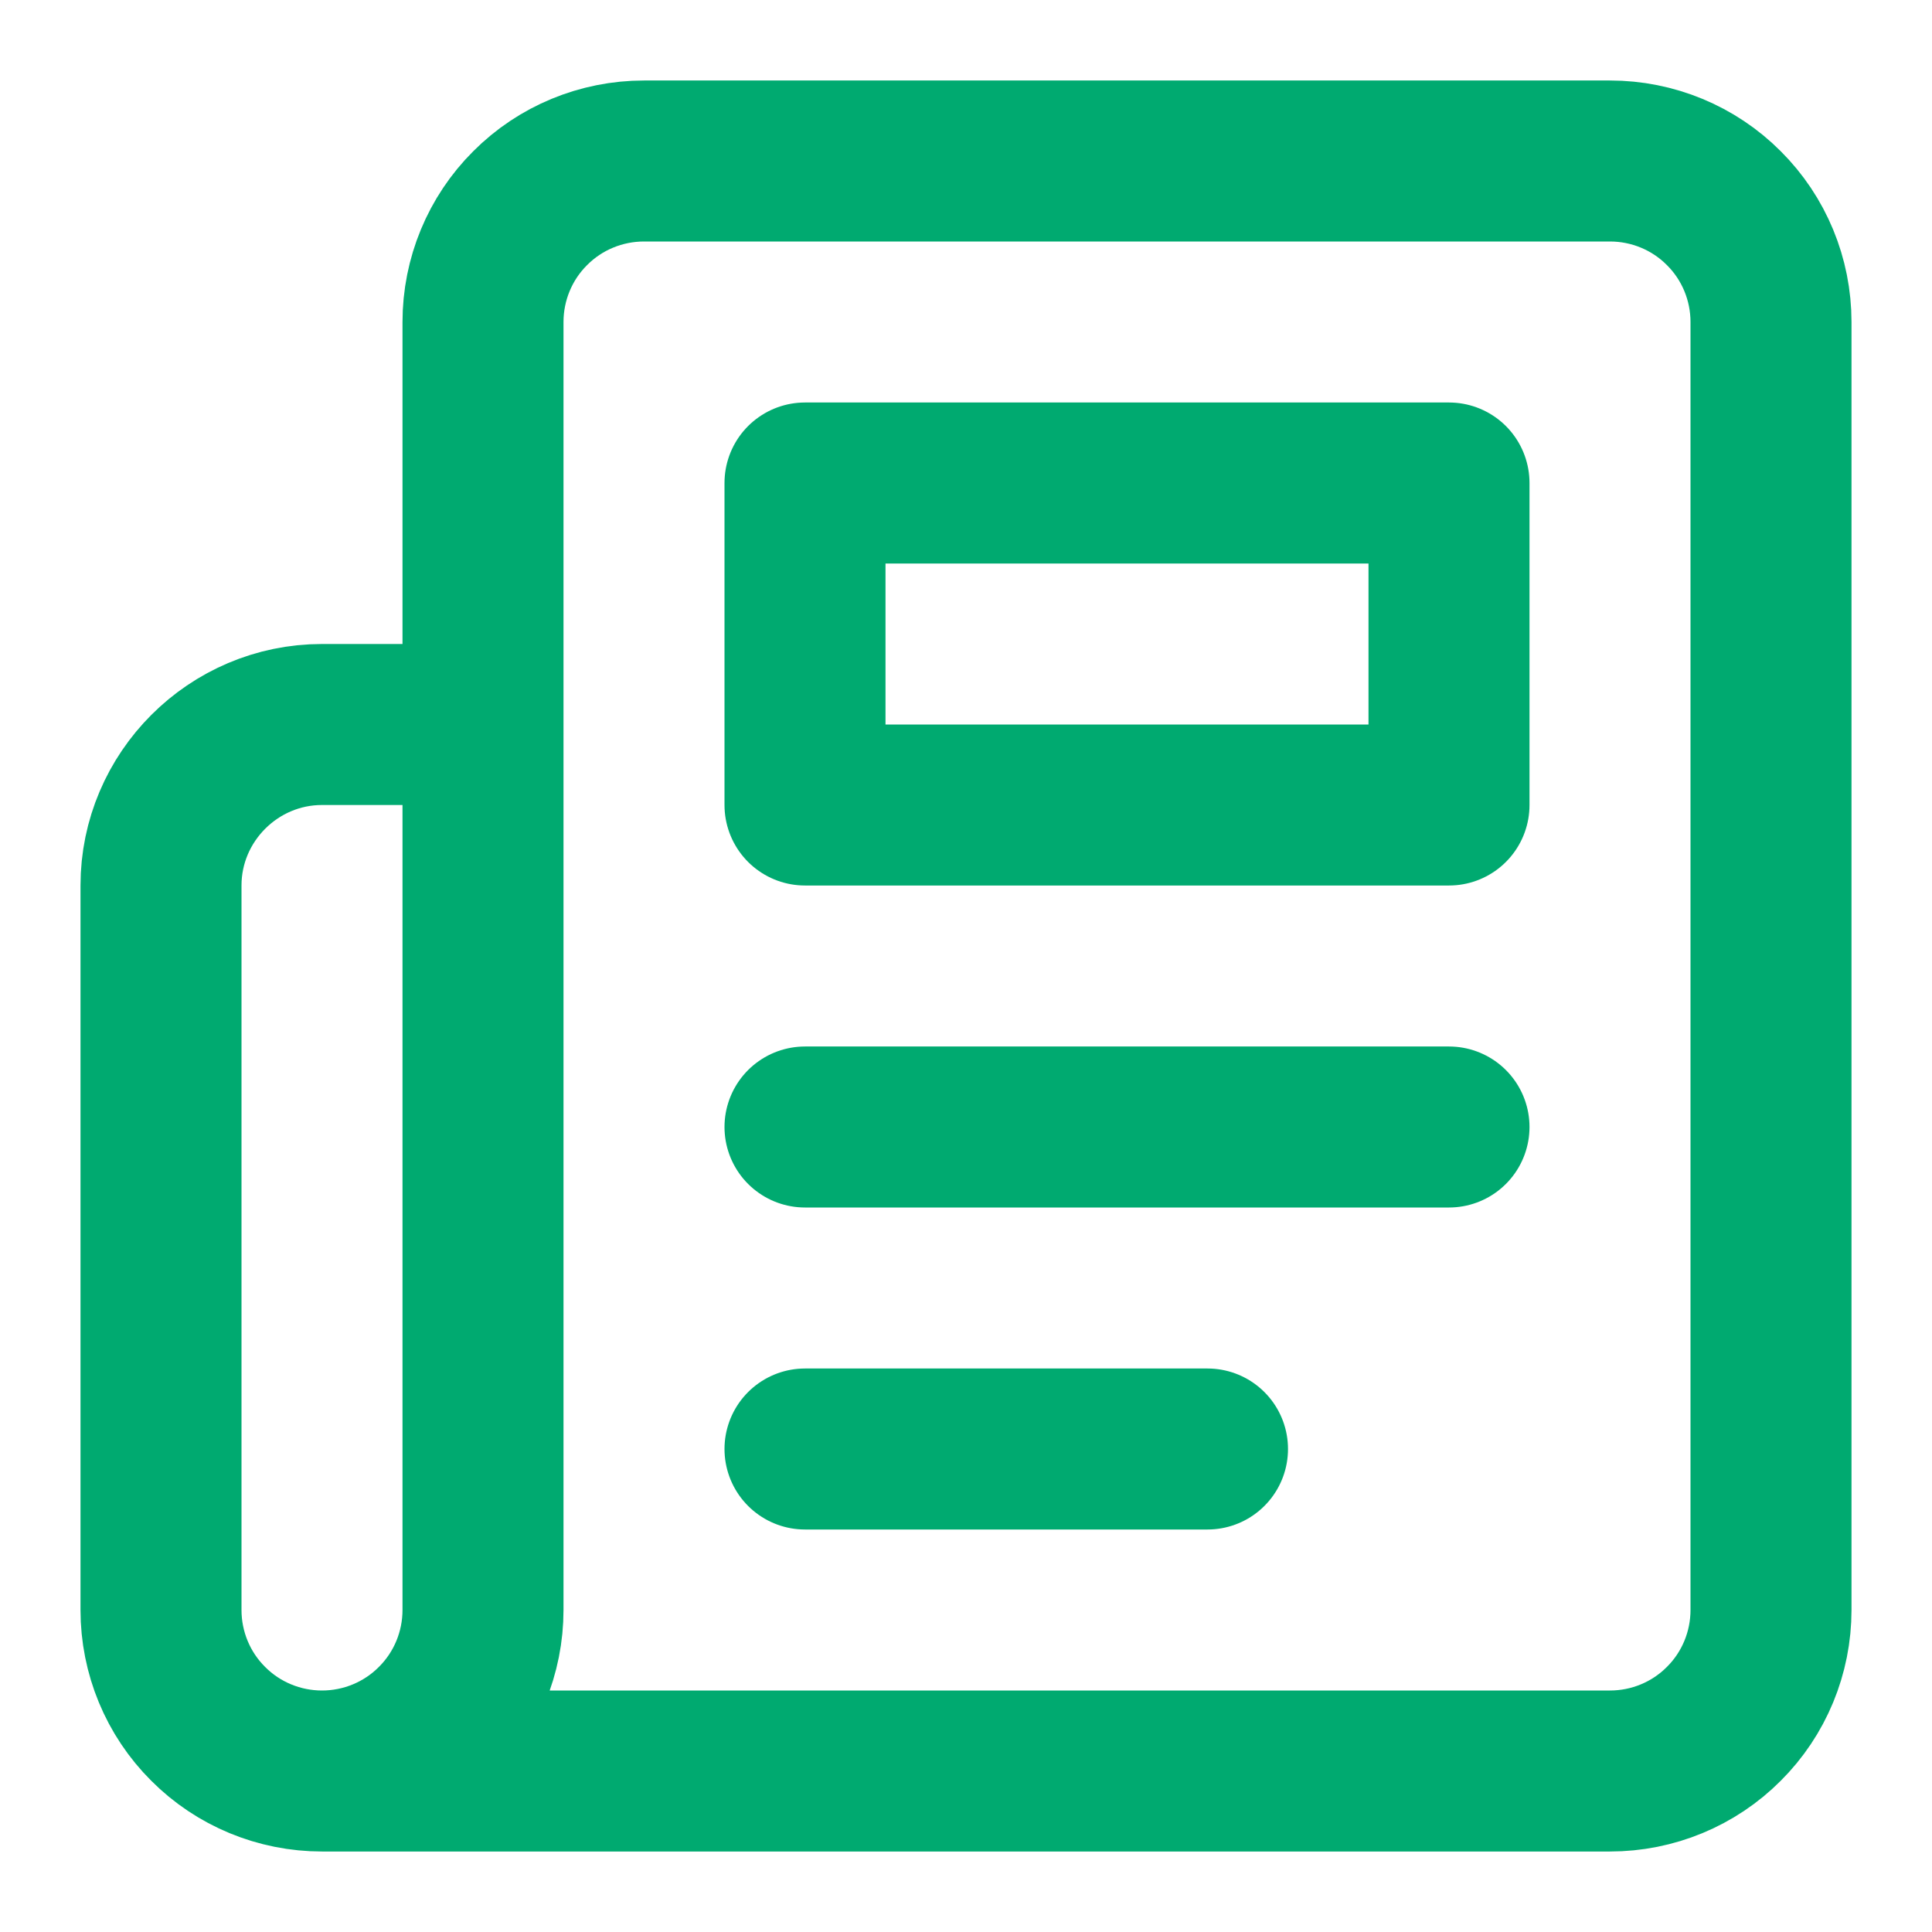 <svg xmlns="http://www.w3.org/2000/svg" fill="none" viewBox="0 0 12 12" height="12" width="12">
<g clip-path="url(#clip0_2833_11966)">
<path stroke-linejoin="round" stroke-linecap="round" stroke="#00AA70" d="M2 11H10C10.265 11 10.52 10.895 10.707 10.707C10.895 10.52 11 10.265 11 10V2C11 1.735 10.895 1.48 10.707 1.293C10.52 1.105 10.265 1 10 1H4C3.735 1 3.48 1.105 3.293 1.293C3.105 1.48 3 1.735 3 2V10C3 10.265 2.895 10.52 2.707 10.707C2.52 10.895 2.265 11 2 11ZM2 11C1.735 11 1.48 10.895 1.293 10.707C1.105 10.52 1 10.265 1 10V5.5C1 4.95 1.45 4.5 2 4.5H3"></path>
<path stroke-linejoin="round" stroke-linecap="round" stroke="#00AA70" d="M9 7H5"></path>
<path stroke-linejoin="round" stroke-linecap="round" stroke="#00AA70" d="M7.5 9H5"></path>
<path stroke-linejoin="round" stroke-linecap="round" stroke="#00AA70" d="M5 3H9V5H5V3Z"></path>
</g>
<defs>
<clipPath id="clip0_2833_11966">
<rect fill="white" height="12" width="12"></rect>
</clipPath>
</defs>
</svg>
